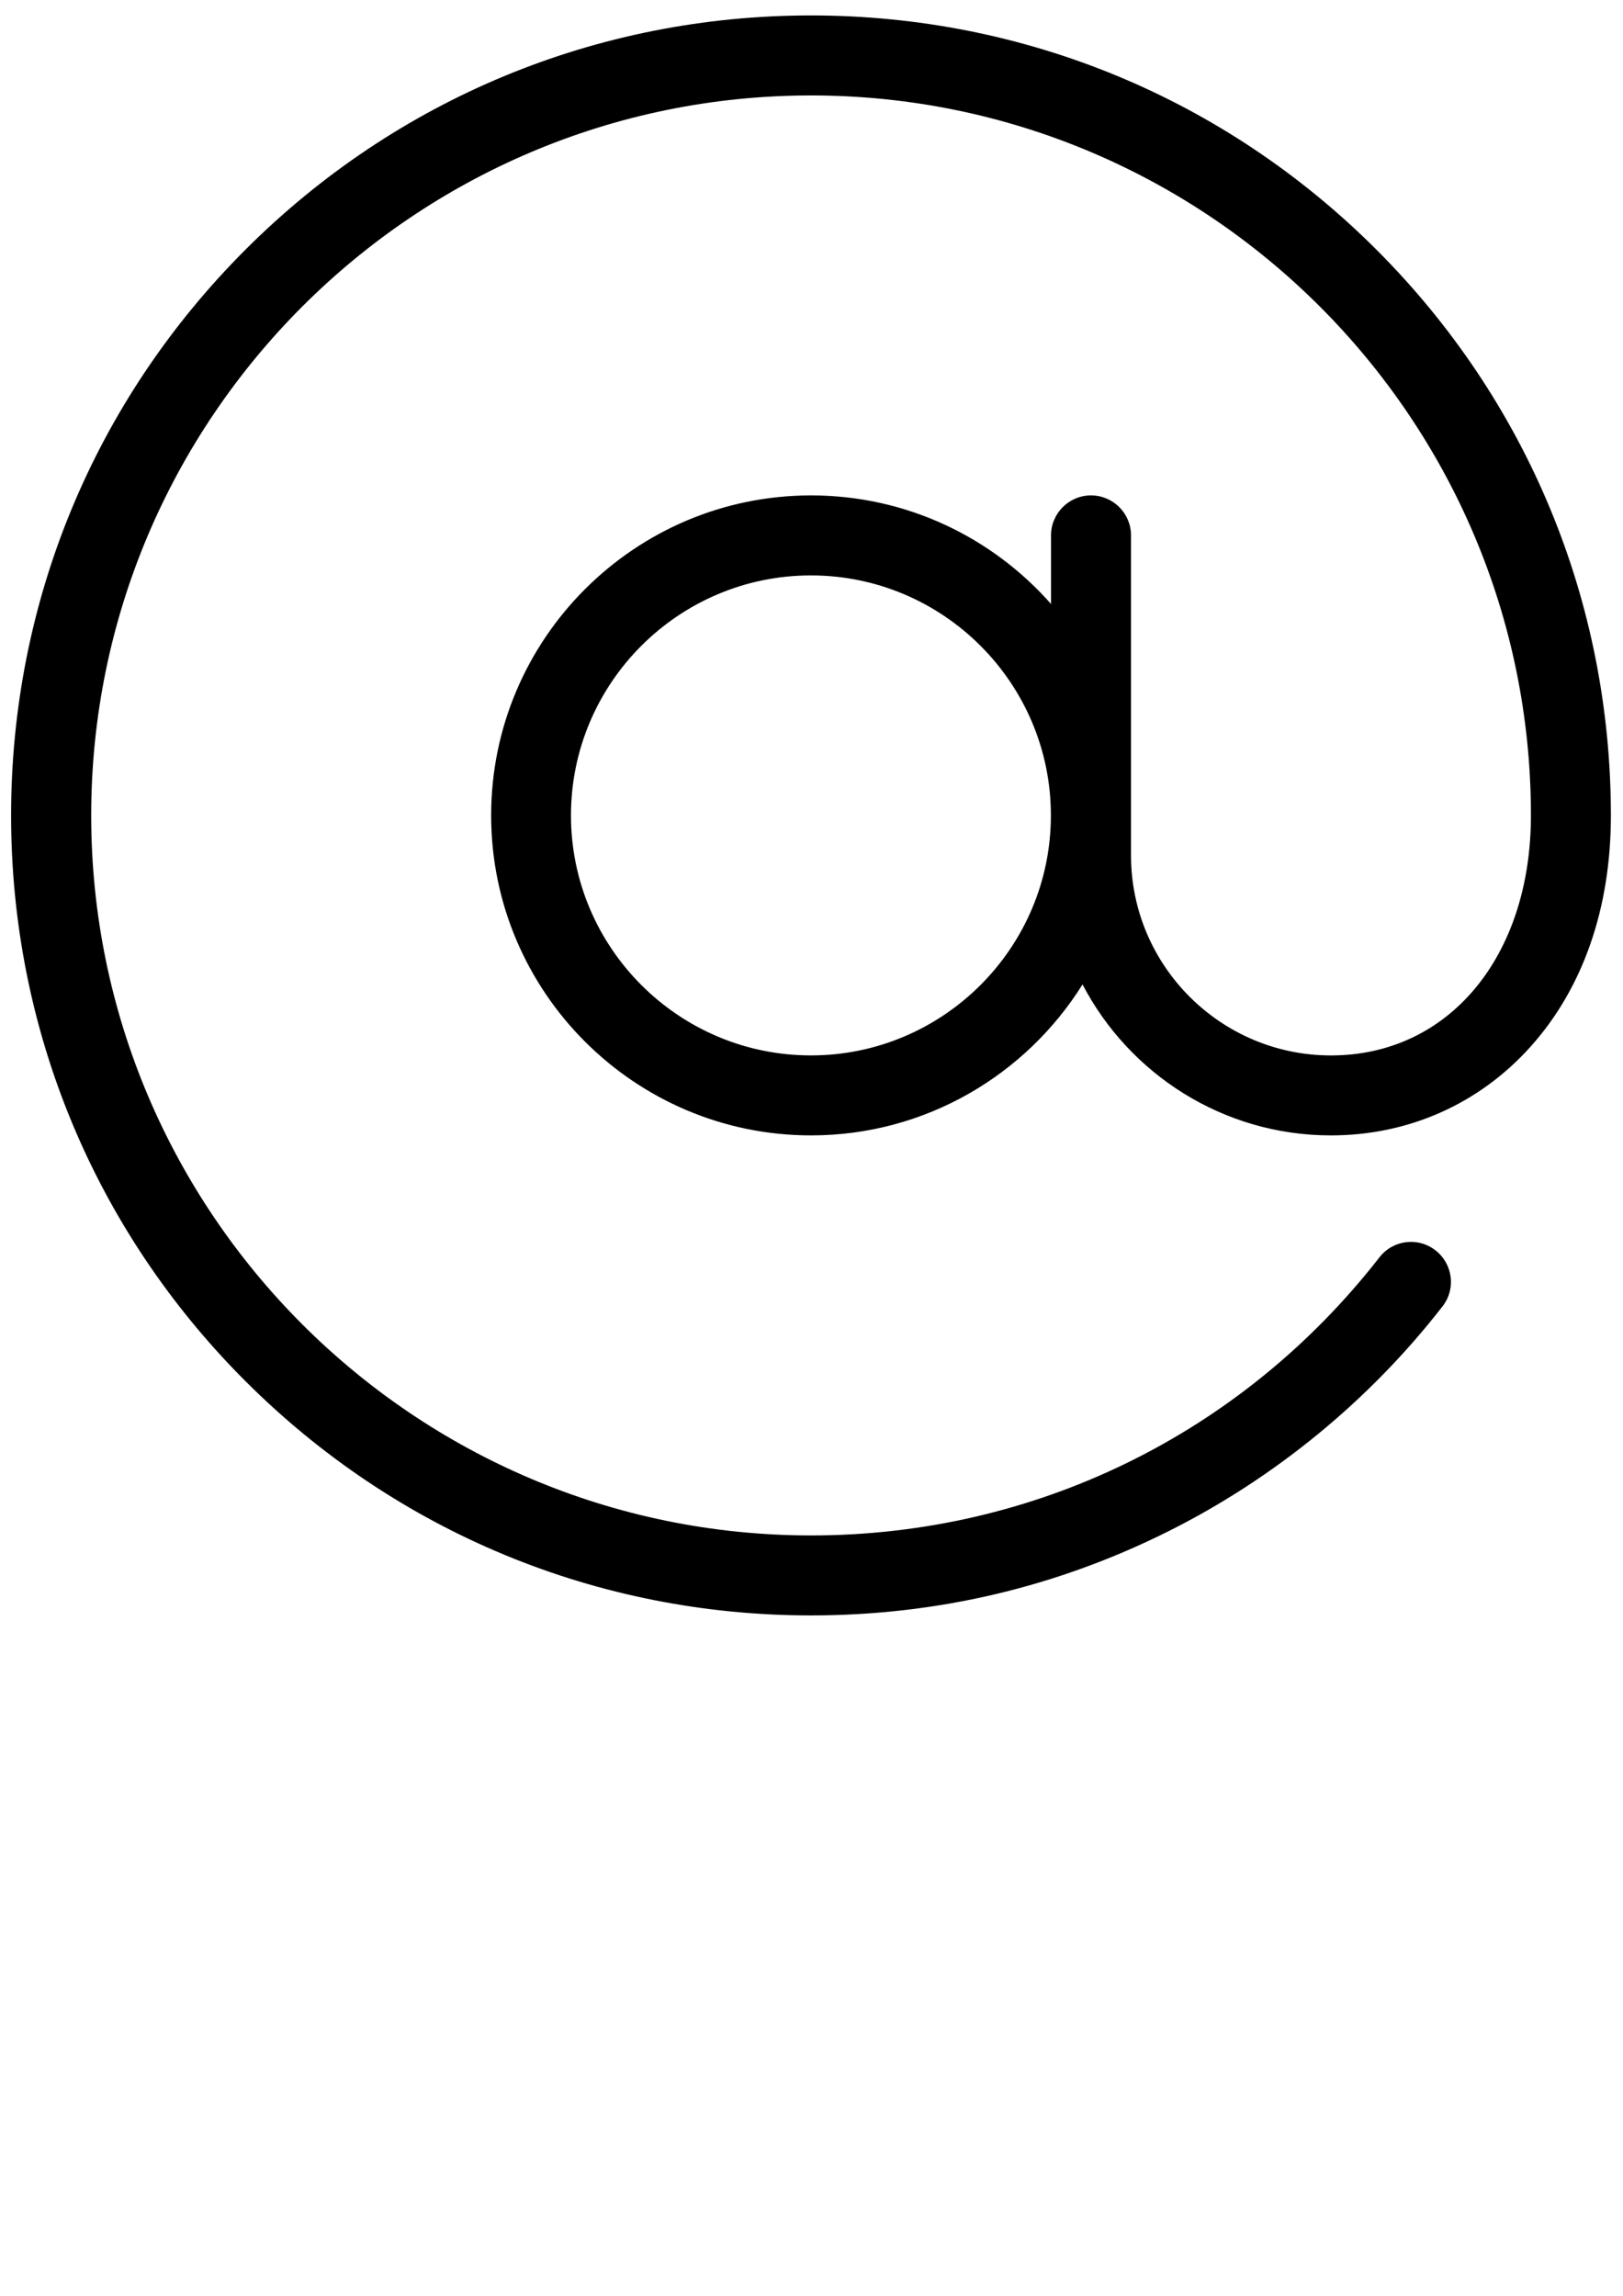 <?xml version="1.0" encoding="utf-8"?>
<!-- Generator: Adobe Illustrator 24.0.3, SVG Export Plug-In . SVG Version: 6.00 Build 0)  -->
<svg version="1.1" id="Laag_1" xmlns="http://www.w3.org/2000/svg" xmlns:xlink="http://www.w3.org/1999/xlink" x="0px" y="0px"
	 viewBox="0 0 595.28 841.89" style="enable-background:new 0 0 595.28 841.89;" xml:space="preserve">
<style type="text/css">
	.st0{fill:#000000;enable-background:new    ;}
</style>
<path class="st0" d="M504.87,91.58C449.42,36.16,375.79,5.66,297.43,5.66c-78.36,0-152.02,30.51-207.44,85.93
	C34.58,147.03,4.07,220.66,4.07,299.02c0,78.36,30.51,152.02,85.93,207.44c55.45,55.42,129.08,85.93,207.44,85.93
	c46.03,0,90.09-10.36,130.99-30.8c38.99-19.48,73.81-47.99,100.62-82.49c5.02-6.4,3.87-15.58-2.55-20.59
	c-6.4-4.99-15.58-3.84-20.56,2.58c-50.49,64.8-126.44,101.97-208.46,101.97c-145.6,0-264.03-118.43-264.03-264.03
	c0-145.6,118.43-264.03,264.03-264.03c145.6,0,264.03,118.43,264.03,264.03c0,51.81-30.16,88.01-73.34,88.01
	c-40.43,0-73.34-32.92-73.34-73.34V196.34c0-8.1-6.57-14.67-14.67-14.67c-8.1,0-14.67,6.57-14.67,14.67v25.14
	c-21.53-24.41-52.98-39.81-88.01-39.81c-64.72,0-117.34,52.63-117.34,117.35c0,64.72,52.63,117.34,117.34,117.34
	c41.95,0,78.8-22.15,99.57-55.36c17.13,32.86,51.57,55.36,91.12,55.36c28.4,0,54.33-11.53,73.16-32.48
	c19.3-21.5,29.51-50.84,29.51-84.87C590.79,220.63,560.28,146.97,504.87,91.58z M297.43,387.03c-48.52,0-88.01-39.49-88.01-88.01
	c0-48.52,39.49-88.01,88.01-88.01c48.52,0,88.01,39.49,88.01,88.01C385.44,347.54,345.95,387.03,297.43,387.03z"/>
</svg>
